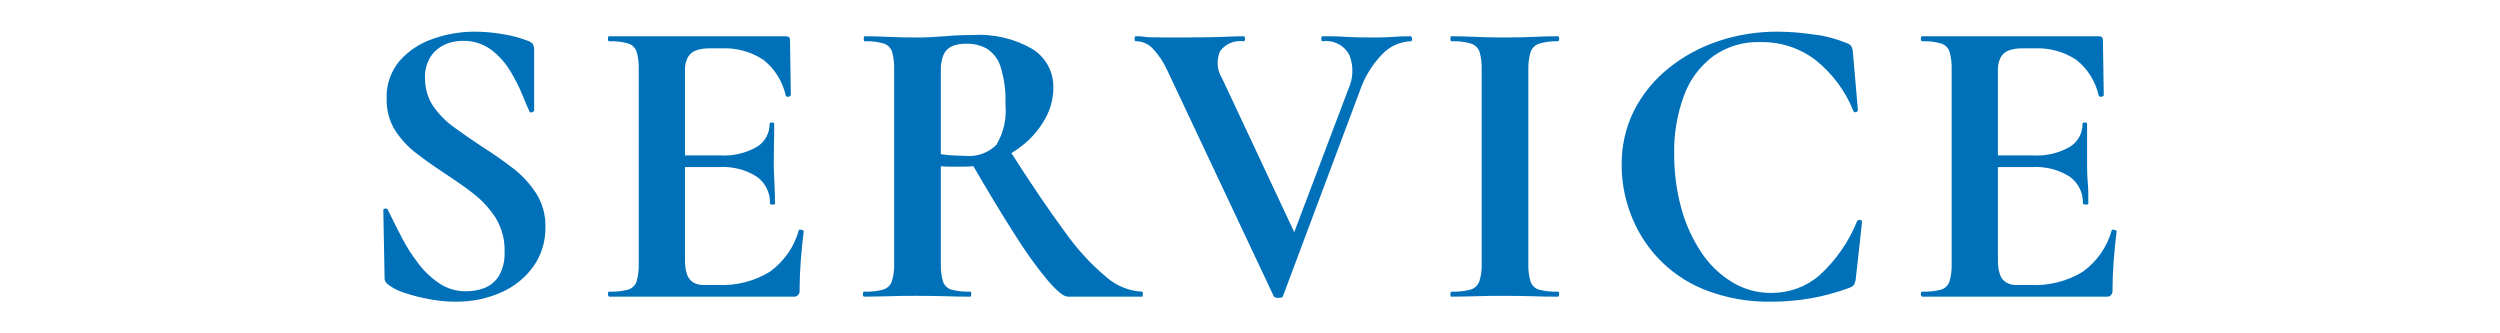 <?xml version="1.0" encoding="UTF-8"?><svg id="a" xmlns="http://www.w3.org/2000/svg" width="120" height="16" viewBox="0 0 120 16"><path id="b" d="M20.4,3.76c0,.47,.13,.94,.39,1.33,.28,.4,.62,.75,1.02,1.03,.42,.31,.86,.61,1.33,.92,.51,.32,.99,.66,1.45,1.01,.45,.34,.83,.75,1.14,1.22,.31,.49,.47,1.07,.45,1.65,.01,.66-.19,1.32-.57,1.86-.39,.55-.93,.98-1.54,1.25-.69,.31-1.45,.46-2.21,.45-.42,0-.84-.04-1.25-.12-.4-.07-.79-.17-1.18-.3-.28-.08-.54-.21-.77-.38-.05-.04-.1-.08-.14-.13-.05-.07-.07-.16-.06-.25l-.06-3.18c-.01-.07,.02-.1,.09-.11,.07,0,.12,.02,.13,.07,.2,.41,.42,.85,.66,1.31,.23,.45,.5,.87,.81,1.27,.28,.37,.62,.69,1.01,.95,.38,.25,.83,.38,1.28,.37,.3,0,.6-.05,.88-.16,.29-.11,.53-.32,.69-.58,.2-.35,.29-.76,.27-1.16,.02-.57-.13-1.12-.42-1.61-.29-.45-.65-.85-1.08-1.18-.44-.34-.9-.66-1.38-.97-.47-.31-.91-.62-1.34-.95-.41-.31-.76-.69-1.04-1.12-.28-.45-.41-.98-.4-1.51-.03-.67,.2-1.32,.63-1.83,.43-.48,.98-.84,1.6-1.05,.63-.22,1.3-.34,1.97-.34,.48,0,.96,.04,1.44,.13,.39,.06,.77,.17,1.14,.31,.1,.03,.19,.09,.25,.18,.03,.07,.05,.14,.05,.22v2.94s-.03,.07-.09,.09c-.04,.02-.1,.01-.13-.03-.08-.16-.19-.42-.34-.79-.16-.4-.36-.78-.58-1.15-.24-.4-.55-.75-.92-1.03-.39-.29-.87-.44-1.36-.43-.31,0-.63,.06-.91,.2-.27,.13-.5,.34-.66,.59-.18,.31-.27,.66-.25,1.01Zm17.68,10.48h-8.84s-.06-.04-.06-.12c0-.08,.02-.12,.06-.12,.31,.01,.62-.02,.92-.1,.19-.06,.34-.21,.4-.4,.08-.29,.11-.58,.1-.88V3.36c.01-.29-.02-.59-.1-.87-.06-.19-.21-.34-.4-.4-.3-.09-.61-.12-.92-.11-.04,0-.06-.04-.06-.12,0-.08,.02-.12,.06-.12h8.48c.13,0,.2,.06,.2,.18l.04,2.66s-.03,.05-.1,.06c-.05,.02-.11,0-.14-.04-.15-.68-.53-1.3-1.08-1.73-.59-.39-1.29-.58-2-.55h-.6c-.23,0-.45,.03-.66,.11-.17,.07-.3,.19-.38,.35-.09,.19-.13,.39-.12,.6V12.54c0,.22,.03,.43,.1,.64,.05,.16,.16,.29,.3,.38,.16,.09,.34,.13,.52,.12h.66c.88,.04,1.75-.18,2.5-.64,.67-.49,1.16-1.18,1.38-1.98,.01-.04,.06-.05,.13-.03,.07,.02,.11,.04,.11,.07-.05,.39-.1,.84-.14,1.37-.04,.53-.06,1.02-.06,1.47,.02,.14-.08,.28-.22,.3-.03,0-.05,0-.08,0Zm-1.12-4.46c.02-.51-.21-.99-.62-1.29-.54-.35-1.18-.51-1.82-.47h-2.7v-.56h2.72c.62,.04,1.25-.1,1.79-.41,.39-.24,.62-.66,.61-1.11,0-.04,.04-.06,.11-.06s.11,.02,.11,.06c0,.44,0,.78-.01,1.03,0,.25-.01,.5-.01,.77,0,.33,.01,.66,.03,.98s.03,.67,.03,1.06c0,.03-.04,.04-.12,.04s-.12-.01-.12-.04Zm14.3,4.46c-.2,0-.52-.26-.97-.78-.59-.71-1.12-1.46-1.61-2.25-.63-.98-1.33-2.15-2.12-3.51l1.84-.58c1.07,1.68,1.98,3.02,2.73,4.03,.57,.81,1.25,1.55,2.01,2.18,.47,.4,1.06,.64,1.68,.67,.03,0,.04,.04,.04,.12s-.01,.12-.04,.12h-3.56ZM46.7,1.68c.99-.06,1.99,.17,2.85,.67,.65,.4,1.03,1.11,1.01,1.87,0,.5-.13,1-.37,1.44-.25,.46-.58,.87-.98,1.21-.41,.35-.88,.64-1.38,.83-.5,.2-1.03,.3-1.57,.3h-.57c-.19,0-.37,0-.53-.02v4.64c-.01,.3,.02,.59,.1,.88,.06,.19,.21,.34,.4,.4,.3,.08,.61,.11,.92,.1,.03,0,.04,.04,.04,.12s-.01,.12-.04,.12c-.35,0-.73,0-1.16-.02-.43-.01-.89-.02-1.4-.02-.48,0-.94,0-1.37,.02-.43,.01-.82,.02-1.17,.02-.04,0-.06-.04-.06-.12s.02-.12,.06-.12c.31,.01,.62-.02,.92-.1,.19-.06,.35-.21,.41-.4,.09-.29,.12-.58,.11-.88V3.36c.01-.29-.02-.59-.1-.87-.06-.19-.21-.34-.4-.4-.3-.09-.61-.12-.92-.11-.03,0-.04-.04-.04-.12s.01-.12,.04-.12c.35,0,.73,.01,1.16,.03s.88,.03,1.36,.03c.4,0,.84-.02,1.31-.06s.93-.06,1.37-.06Zm1.56,3.3c.03-.61-.06-1.22-.24-1.8-.11-.35-.35-.65-.66-.85-.3-.16-.63-.24-.96-.23-.25-.01-.5,.03-.73,.13-.18,.09-.32,.24-.39,.42-.09,.24-.13,.49-.12,.75V7.4c.19,.03,.39,.05,.6,.06s.4,.02,.56,.02c.55,.06,1.1-.13,1.5-.52,.36-.59,.51-1.29,.44-1.98Zm19.46-3.24s.06,.04,.06,.12-.02,.12-.06,.12c-.53,.02-1.03,.25-1.39,.64-.47,.49-.83,1.08-1.05,1.72l-3.7,9.88c-.01,.05-.08,.08-.21,.08s-.2-.03-.23-.08l-5.1-10.82c-.17-.39-.41-.75-.7-1.06-.21-.23-.51-.36-.82-.36-.04,0-.06-.04-.06-.12s.02-.12,.06-.12c.12,0,.25,0,.37,.02,.12,.02,.24,.03,.36,.03,.15,0,.4,.01,.73,.01,.75,0,1.35,0,1.82-.01,.47,0,.85-.02,1.14-.03,.29-.01,.55-.02,.76-.02,.04,0,.06,.04,.06,.12s-.02,.12-.06,.12c-.44-.06-.88,.12-1.14,.48-.18,.42-.15,.91,.1,1.3l3.64,7.76-.94,1.64,3.36-8.88c.24-.52,.26-1.11,.05-1.64-.25-.47-.76-.73-1.29-.66-.04,0-.06-.04-.06-.12s.02-.12,.06-.12c.39,0,.75,0,1.1,.03,.35,.02,.81,.03,1.38,.03,.37,0,.68-.01,.91-.03,.23-.02,.52-.03,.85-.03Zm5.64,10.88c-.01,.3,.02,.59,.1,.88,.06,.19,.21,.34,.4,.4,.3,.08,.61,.11,.92,.1,.04,0,.06,.04,.06,.12s-.02,.12-.06,.12c-.36,0-.75,0-1.17-.02-.42-.01-.88-.02-1.39-.02s-.95,0-1.38,.02c-.43,.01-.82,.02-1.18,.02-.03,0-.04-.04-.04-.12s.02-.12,.06-.12c.31,.01,.61-.02,.91-.1,.2-.06,.35-.21,.42-.4,.09-.29,.12-.58,.11-.88V3.36c.01-.29-.02-.59-.1-.87-.07-.19-.22-.34-.42-.4-.31-.09-.62-.12-.94-.11-.03,0-.04-.04-.04-.12s.01-.12,.04-.12c.36,0,.75,.01,1.18,.03,.43,.02,.89,.03,1.38,.03s.97-.01,1.4-.03c.43-.02,.81-.03,1.16-.03,.04,0,.06,.04,.06,.12s-.02,.12-.06,.12c-.31-.01-.62,.03-.92,.12-.19,.07-.34,.23-.4,.42-.08,.29-.11,.58-.1,.88V12.62ZM85.28,1.52c.61,0,1.21,.05,1.81,.14,.53,.06,1.04,.2,1.53,.4,.09,.02,.18,.08,.24,.15,.05,.1,.08,.2,.08,.31l.24,2.78s-.03,.07-.09,.08c-.05,.02-.11,0-.13-.06-.38-.95-1-1.78-1.79-2.42-.76-.59-1.71-.9-2.67-.88-.81-.03-1.61,.21-2.27,.68-.64,.48-1.13,1.14-1.4,1.89-.33,.9-.49,1.85-.47,2.81,0,.87,.11,1.75,.34,2.59,.2,.75,.53,1.47,.96,2.12,.38,.58,.89,1.07,1.48,1.43,.57,.35,1.23,.53,1.9,.52,.84,0,1.65-.29,2.29-.84,.79-.72,1.41-1.61,1.81-2.6,.02-.05,.08-.08,.14-.06,.07,.01,.1,.04,.1,.08l-.3,2.72c-.01,.11-.04,.21-.09,.31-.06,.07-.14,.12-.23,.15-.6,.22-1.22,.39-1.85,.5-.6,.1-1.2,.16-1.81,.16-1.14,.03-2.26-.17-3.32-.59-.86-.35-1.62-.88-2.25-1.56-.56-.62-1-1.34-1.28-2.12-.27-.73-.41-1.5-.41-2.27-.01-.92,.19-1.84,.61-2.66,.4-.78,.97-1.47,1.66-2.02,.71-.57,1.52-1,2.38-1.29,.9-.3,1.84-.45,2.79-.45Zm15.82,12.72h-8.84s-.06-.04-.06-.12,.02-.12,.06-.12c.31,.01,.62-.02,.92-.1,.19-.06,.34-.21,.4-.4,.08-.29,.11-.58,.1-.88V3.36c.01-.29-.02-.59-.1-.87-.06-.19-.21-.34-.4-.4-.3-.09-.61-.12-.92-.11-.04,0-.06-.04-.06-.12s.02-.12,.06-.12h8.48c.13,0,.2,.06,.2,.18l.04,2.66s-.03,.05-.1,.06c-.05,.02-.11,0-.14-.04-.15-.68-.53-1.3-1.08-1.73-.59-.39-1.29-.58-2-.55h-.6c-.23,0-.45,.03-.66,.11-.17,.07-.3,.19-.38,.35-.09,.19-.13,.39-.12,.6V12.54c0,.22,.03,.43,.1,.64,.05,.16,.16,.29,.3,.38,.16,.09,.34,.13,.52,.12h.66c.88,.04,1.75-.18,2.5-.64,.67-.49,1.16-1.18,1.38-1.98,.01-.04,.06-.05,.13-.03s.11,.04,.11,.07c-.05,.39-.1,.84-.14,1.37-.04,.53-.06,1.02-.06,1.47,.02,.14-.08,.28-.22,.3-.03,0-.05,0-.08,0Zm-1.12-4.46c.02-.51-.21-.99-.62-1.29-.54-.35-1.18-.51-1.82-.47h-2.7v-.56h2.72c.62,.04,1.25-.1,1.79-.41,.39-.24,.62-.66,.61-1.11,0-.04,.04-.06,.11-.06s.11,.02,.11,.06c0,.44,0,.78,0,1.03,0,.25,0,.5,0,.77,0,.33,0,.66,.03,.98s.03,.67,.03,1.06c0,.03-.04,.04-.12,.04s-.12-.01-.12-.04Z" style="fill:#0070b9;"/><rect width="120" height="16" style="fill:none;"/></svg>